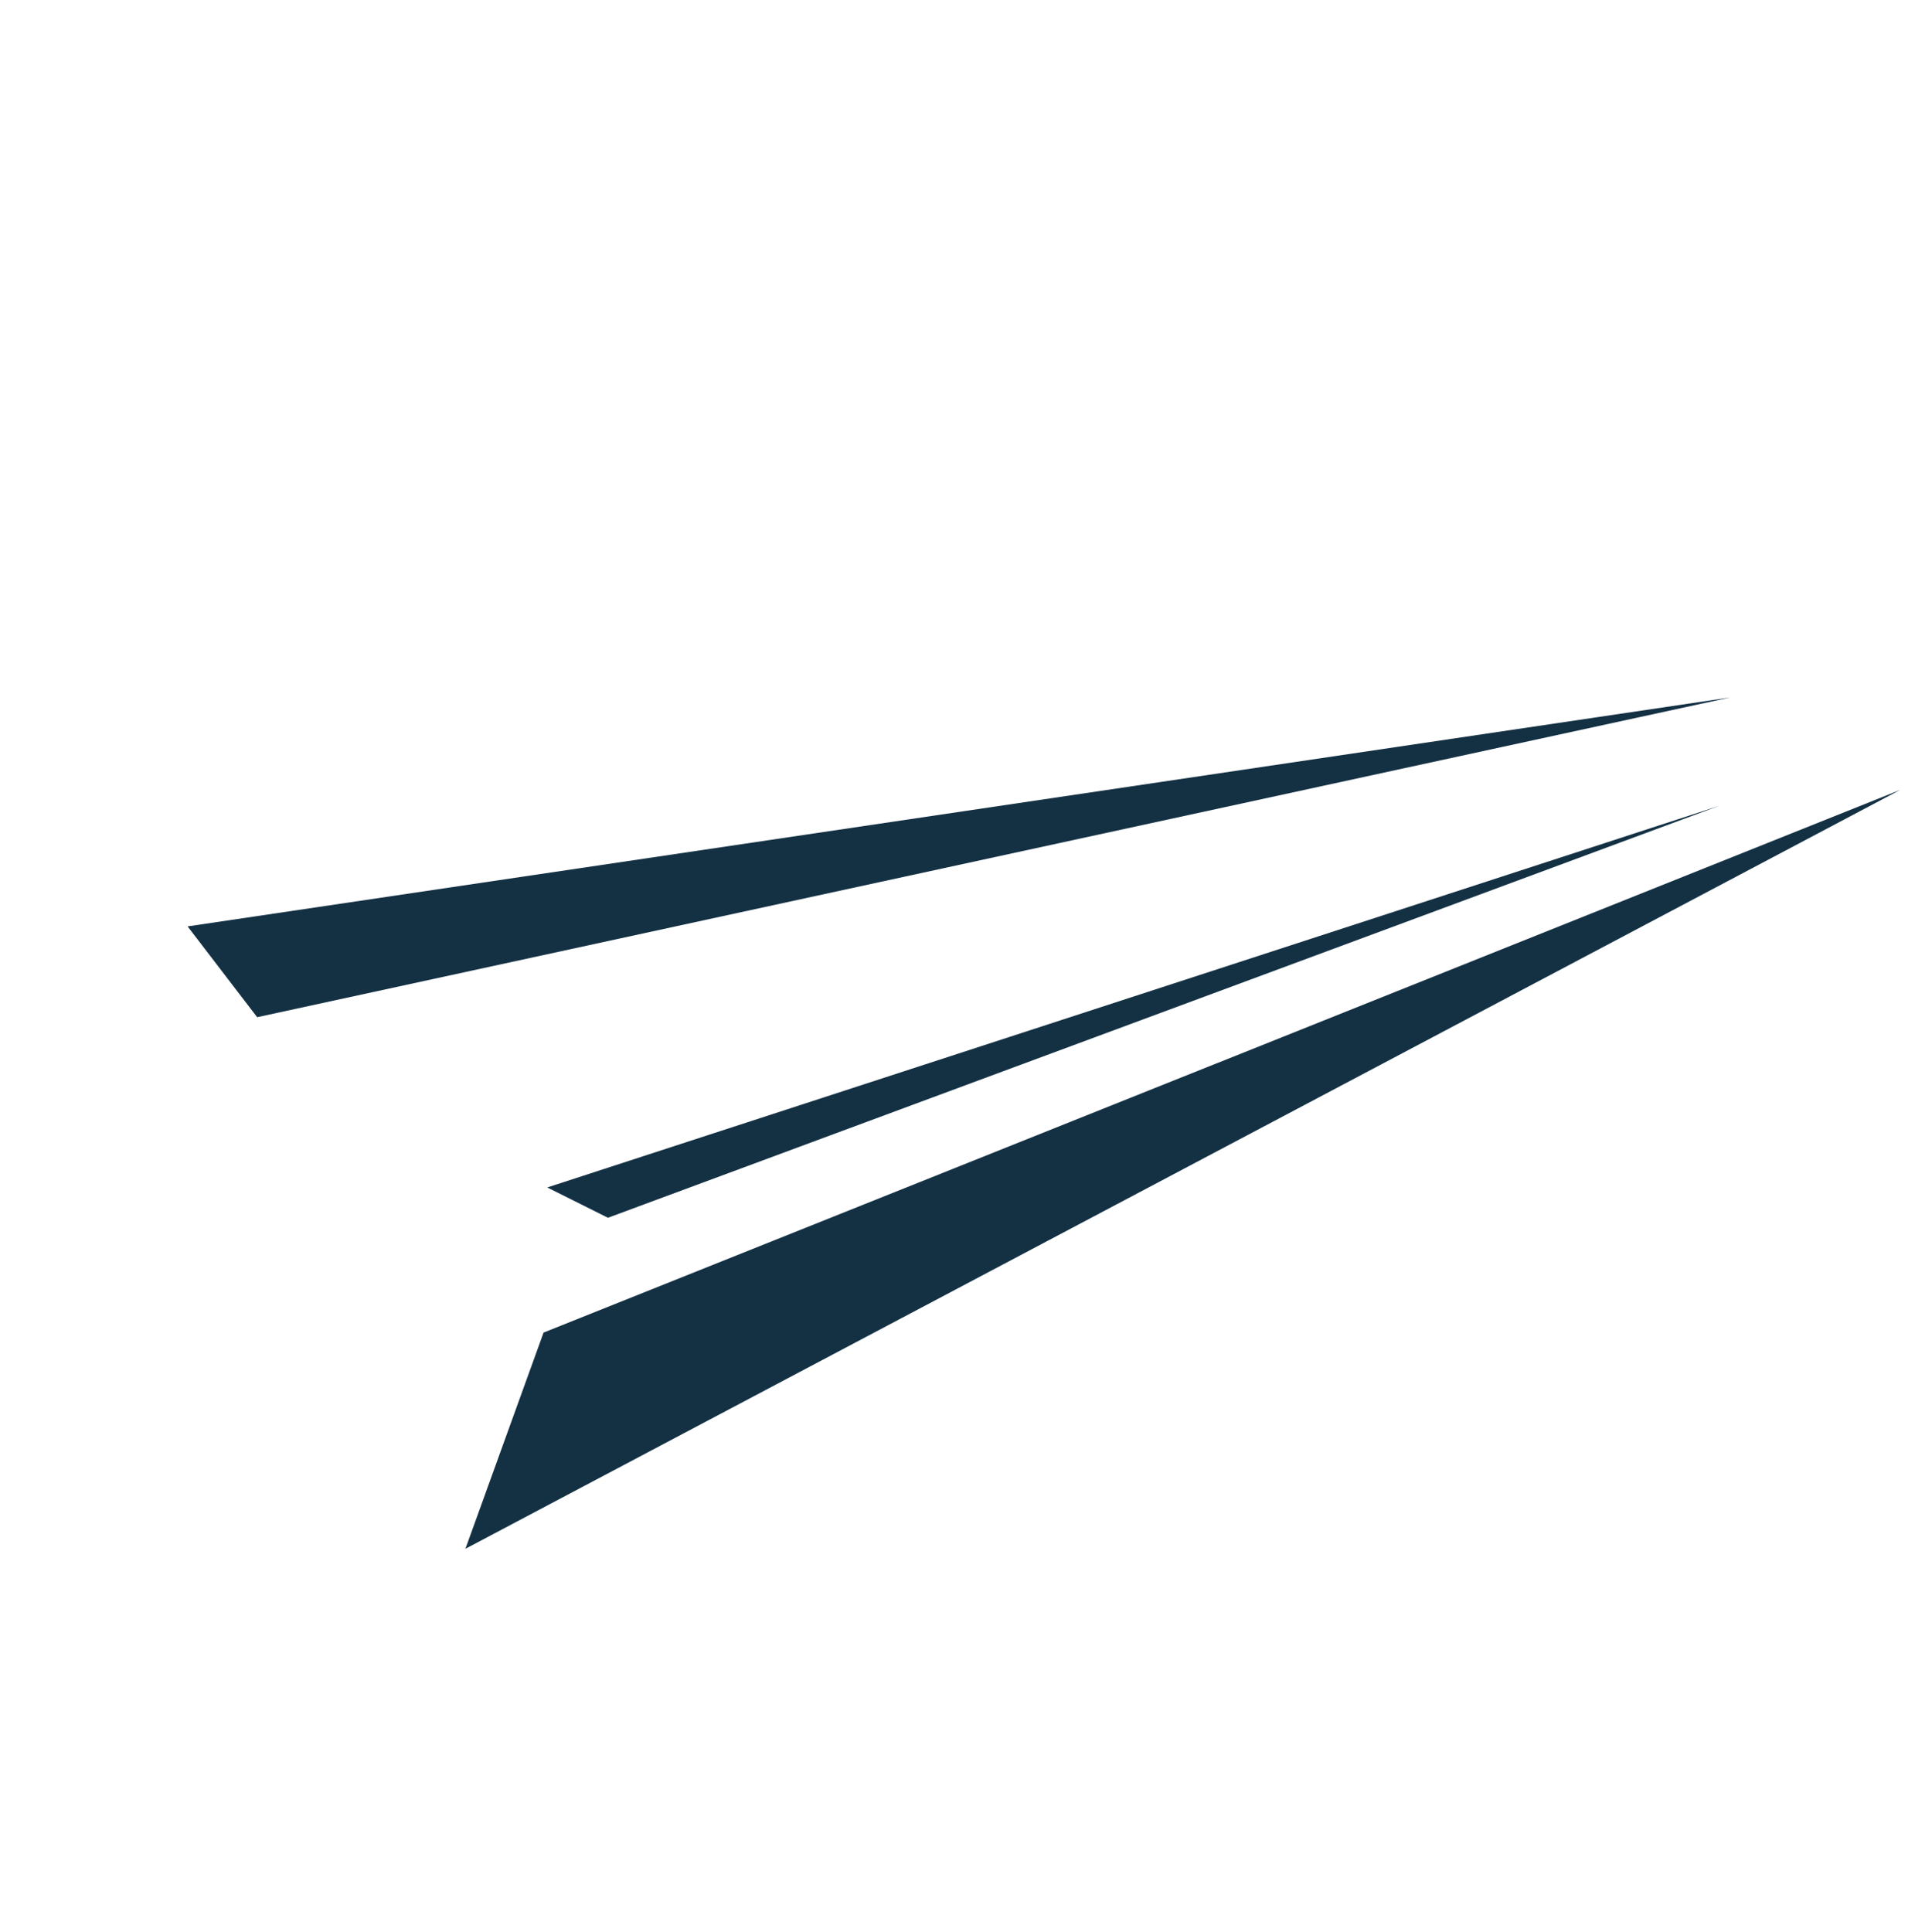 <svg width="161" height="163" viewBox="0 0 161 163" fill="none" xmlns="http://www.w3.org/2000/svg">
<g clip-path="url(#clip0_26172_56190)">
<path d="M39.272 130.667L45.866 112.427L160.349 66.637L39.272 130.667Z" fill="#143144"/>
<path d="M46.178 100.181L51.3 102.74L145.058 67.988L46.178 100.181Z" fill="#143144"/>
<path d="M15.83 78.157L21.7 85.819L145.996 58.842L15.83 78.157Z" fill="#143144"/>
</g>
<defs>
<clipPath id="clip0_26172_56190">
<rect width="128" height="101" fill="white" transform="translate(0 96.188) rotate(-48.718)"/>
</clipPath>
</defs>
</svg>
